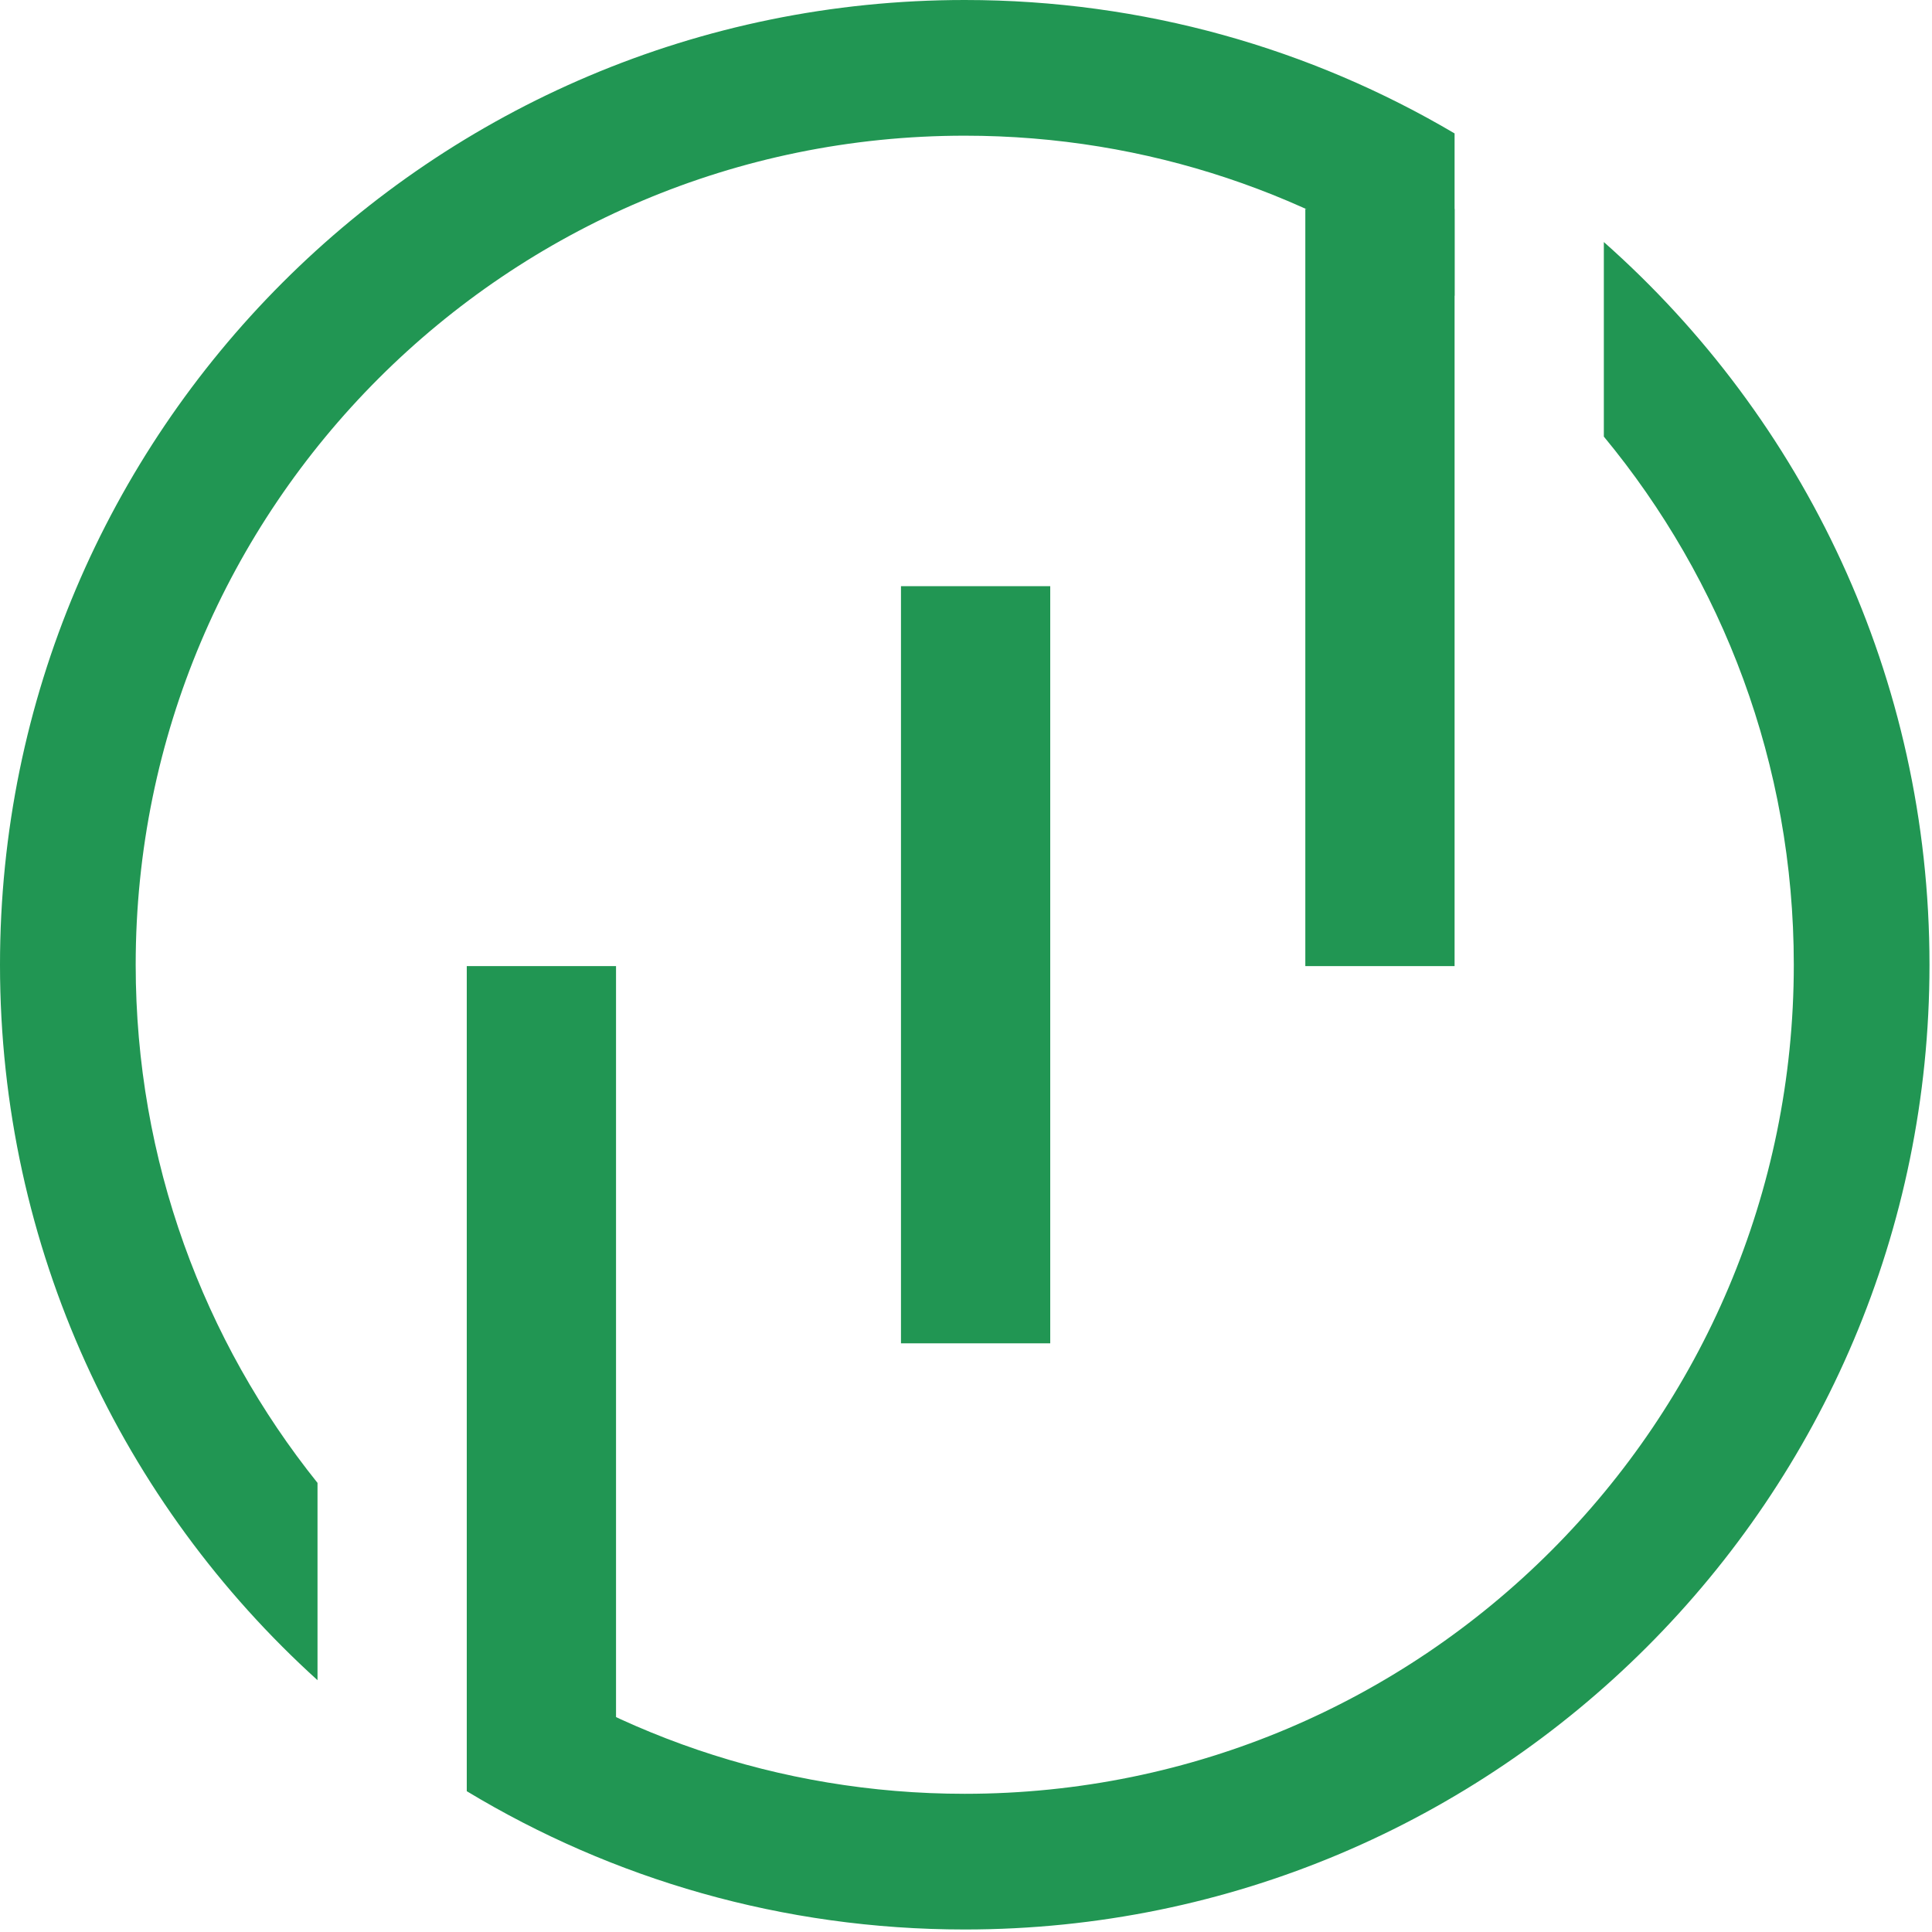 <svg width="262" height="262" viewBox="0 0 262 262" fill="none" xmlns="http://www.w3.org/2000/svg">
    <rect x="177.016" y="28.337" width="20.241" height="102.677" fill="#219653" />
    <rect x="122.182" y="79.492" width="20.241" height="102.677" fill="#219653" />
    <rect x="63.299" y="131.014" width="20.241" height="102.677" fill="#219653" />
    <path fill-rule="evenodd" clip-rule="evenodd"
        d="M130.83 243.259C192.923 243.259 243.259 192.923 243.259 130.83C243.259 103.615 233.589 78.658 217.498 59.208V32.822C244.584 56.792 261.66 91.817 261.66 130.83C261.66 203.085 203.085 261.66 130.83 261.66C106.121 261.66 83.013 254.81 63.299 242.906V220.726C82.102 234.874 105.487 243.259 130.83 243.259ZM43.058 201.096C27.629 181.848 18.401 157.417 18.401 130.83C18.401 68.737 68.737 18.401 130.83 18.401C155.68 18.401 178.646 26.463 197.257 40.114V18.094C177.787 6.597 155.079 0 130.83 0C58.575 0 0 58.575 0 130.83C0 169.31 16.613 203.911 43.058 227.85V201.096Z"
        fill="#219653" />
</svg>
